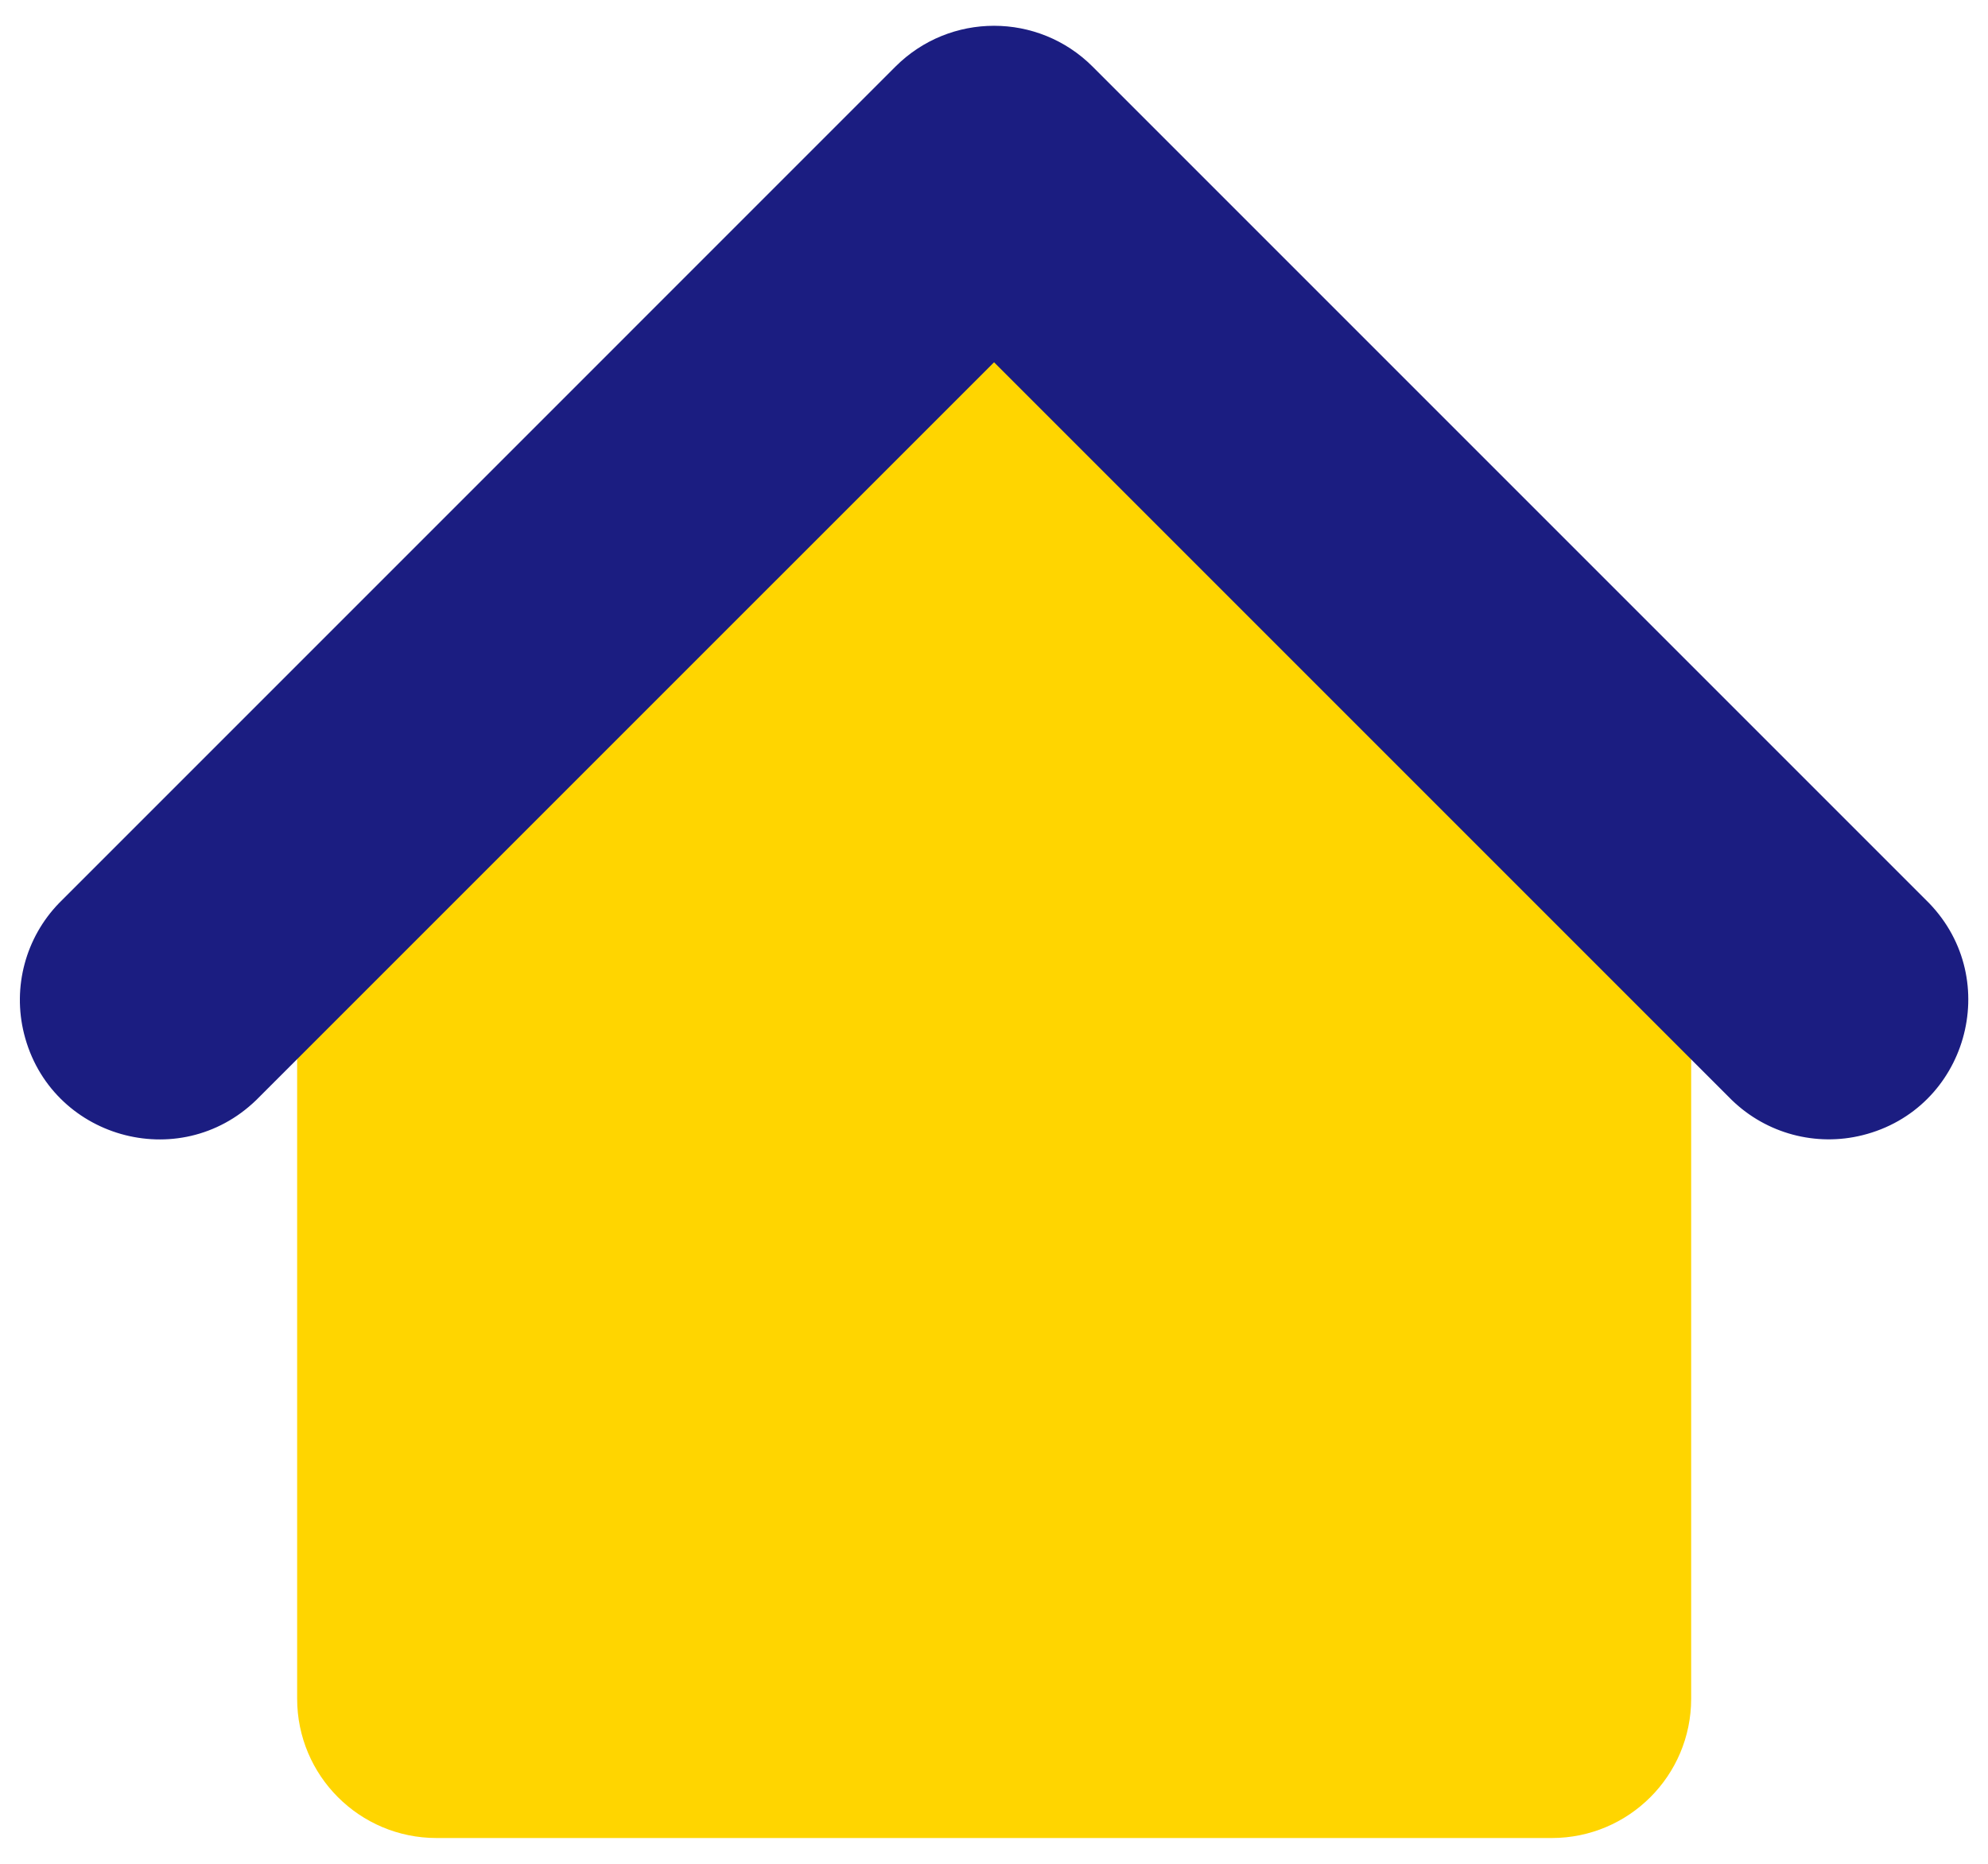 <?xml version="1.0" encoding="UTF-8"?>
<svg width="32px" height="30px" viewBox="0 0 32 30" version="1.1" xmlns="http://www.w3.org/2000/svg" xmlns:xlink="http://www.w3.org/1999/xlink">
    <title>icon-house</title>
    <g id="Page-1" stroke="none" stroke-width="1" fill="none" fill-rule="evenodd">
        <g id="icon-house" transform="translate(0.32, 0.415)">
            <path d="M4.463,26.927 L4.463,13.463 L15.683,2.243 L26.902,13.463 L26.902,26.927 C26.902,28.166 25.898,29.17 24.658,29.17 L6.707,29.17 C5.467,29.17 4.463,28.166 4.463,26.927 Z" id="Path" fill="#FFD500" fill-rule="nonzero"></path>
            <path d="M14.094,0.657 C14.97,-0.219 16.391,-0.219 17.267,0.657 L30.731,14.121 C31.931,15.363 31.337,17.439 29.661,17.857 C28.91,18.045 28.115,17.832 27.558,17.293 L15.681,5.416 L3.803,17.293 C2.561,18.494 0.486,17.9 0.067,16.224 C-0.121,15.472 0.092,14.677 0.631,14.121 L14.094,0.657 Z" id="Path" fill="#1B1D81"></path>
        </g>
    </g>
</svg>